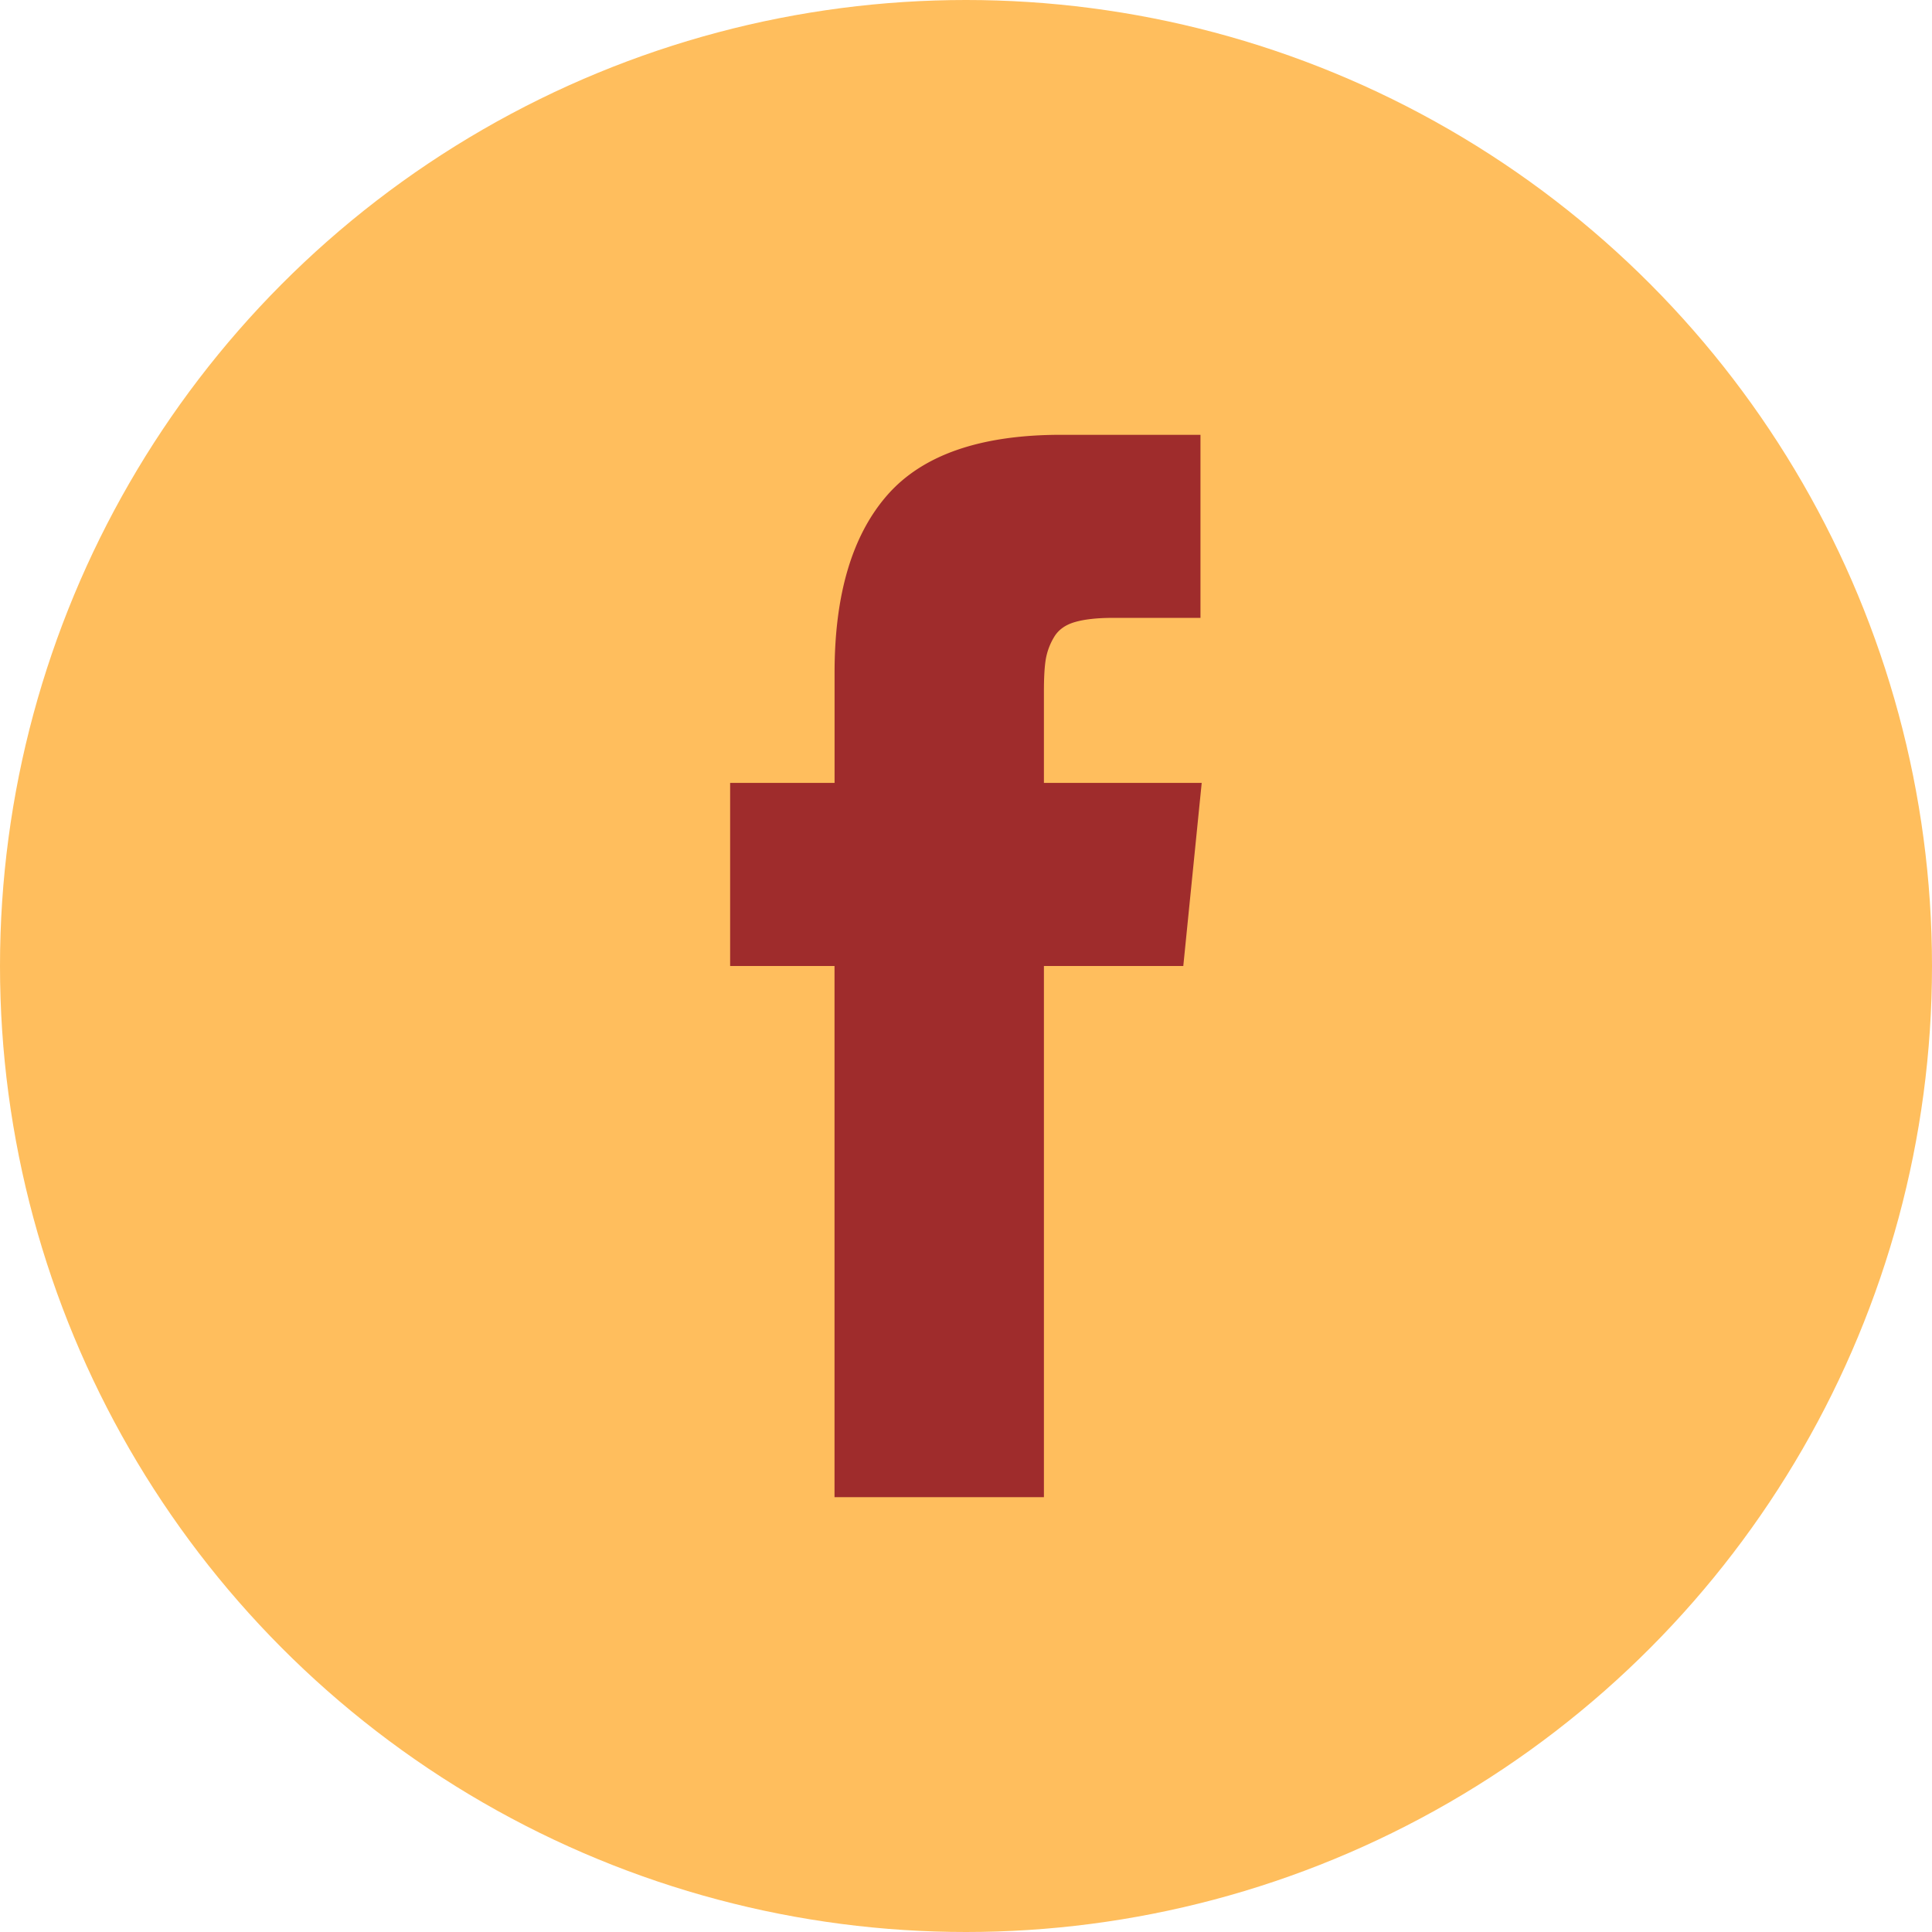 <svg width="36" height="36" viewBox="0 0 36 36" fill="none" xmlns="http://www.w3.org/2000/svg"><circle cx="18" cy="18" r="18" fill="#FFBE5D"/><path d="M19.452 14.588v-1.706c0-.256.011-.454.034-.594a1.19 1.19 0 0 1 .154-.415c.08-.136.21-.23.39-.282.179-.052.417-.078.715-.078h1.624V8.102h-2.597c-1.502 0-2.582.374-3.238 1.123-.655.748-.983 1.851-.983 3.309v2.054h-1.946V18h1.945v9.898h3.902V18h2.597l.343-3.412h-2.94z" fill="#9F2C2C"/></svg>